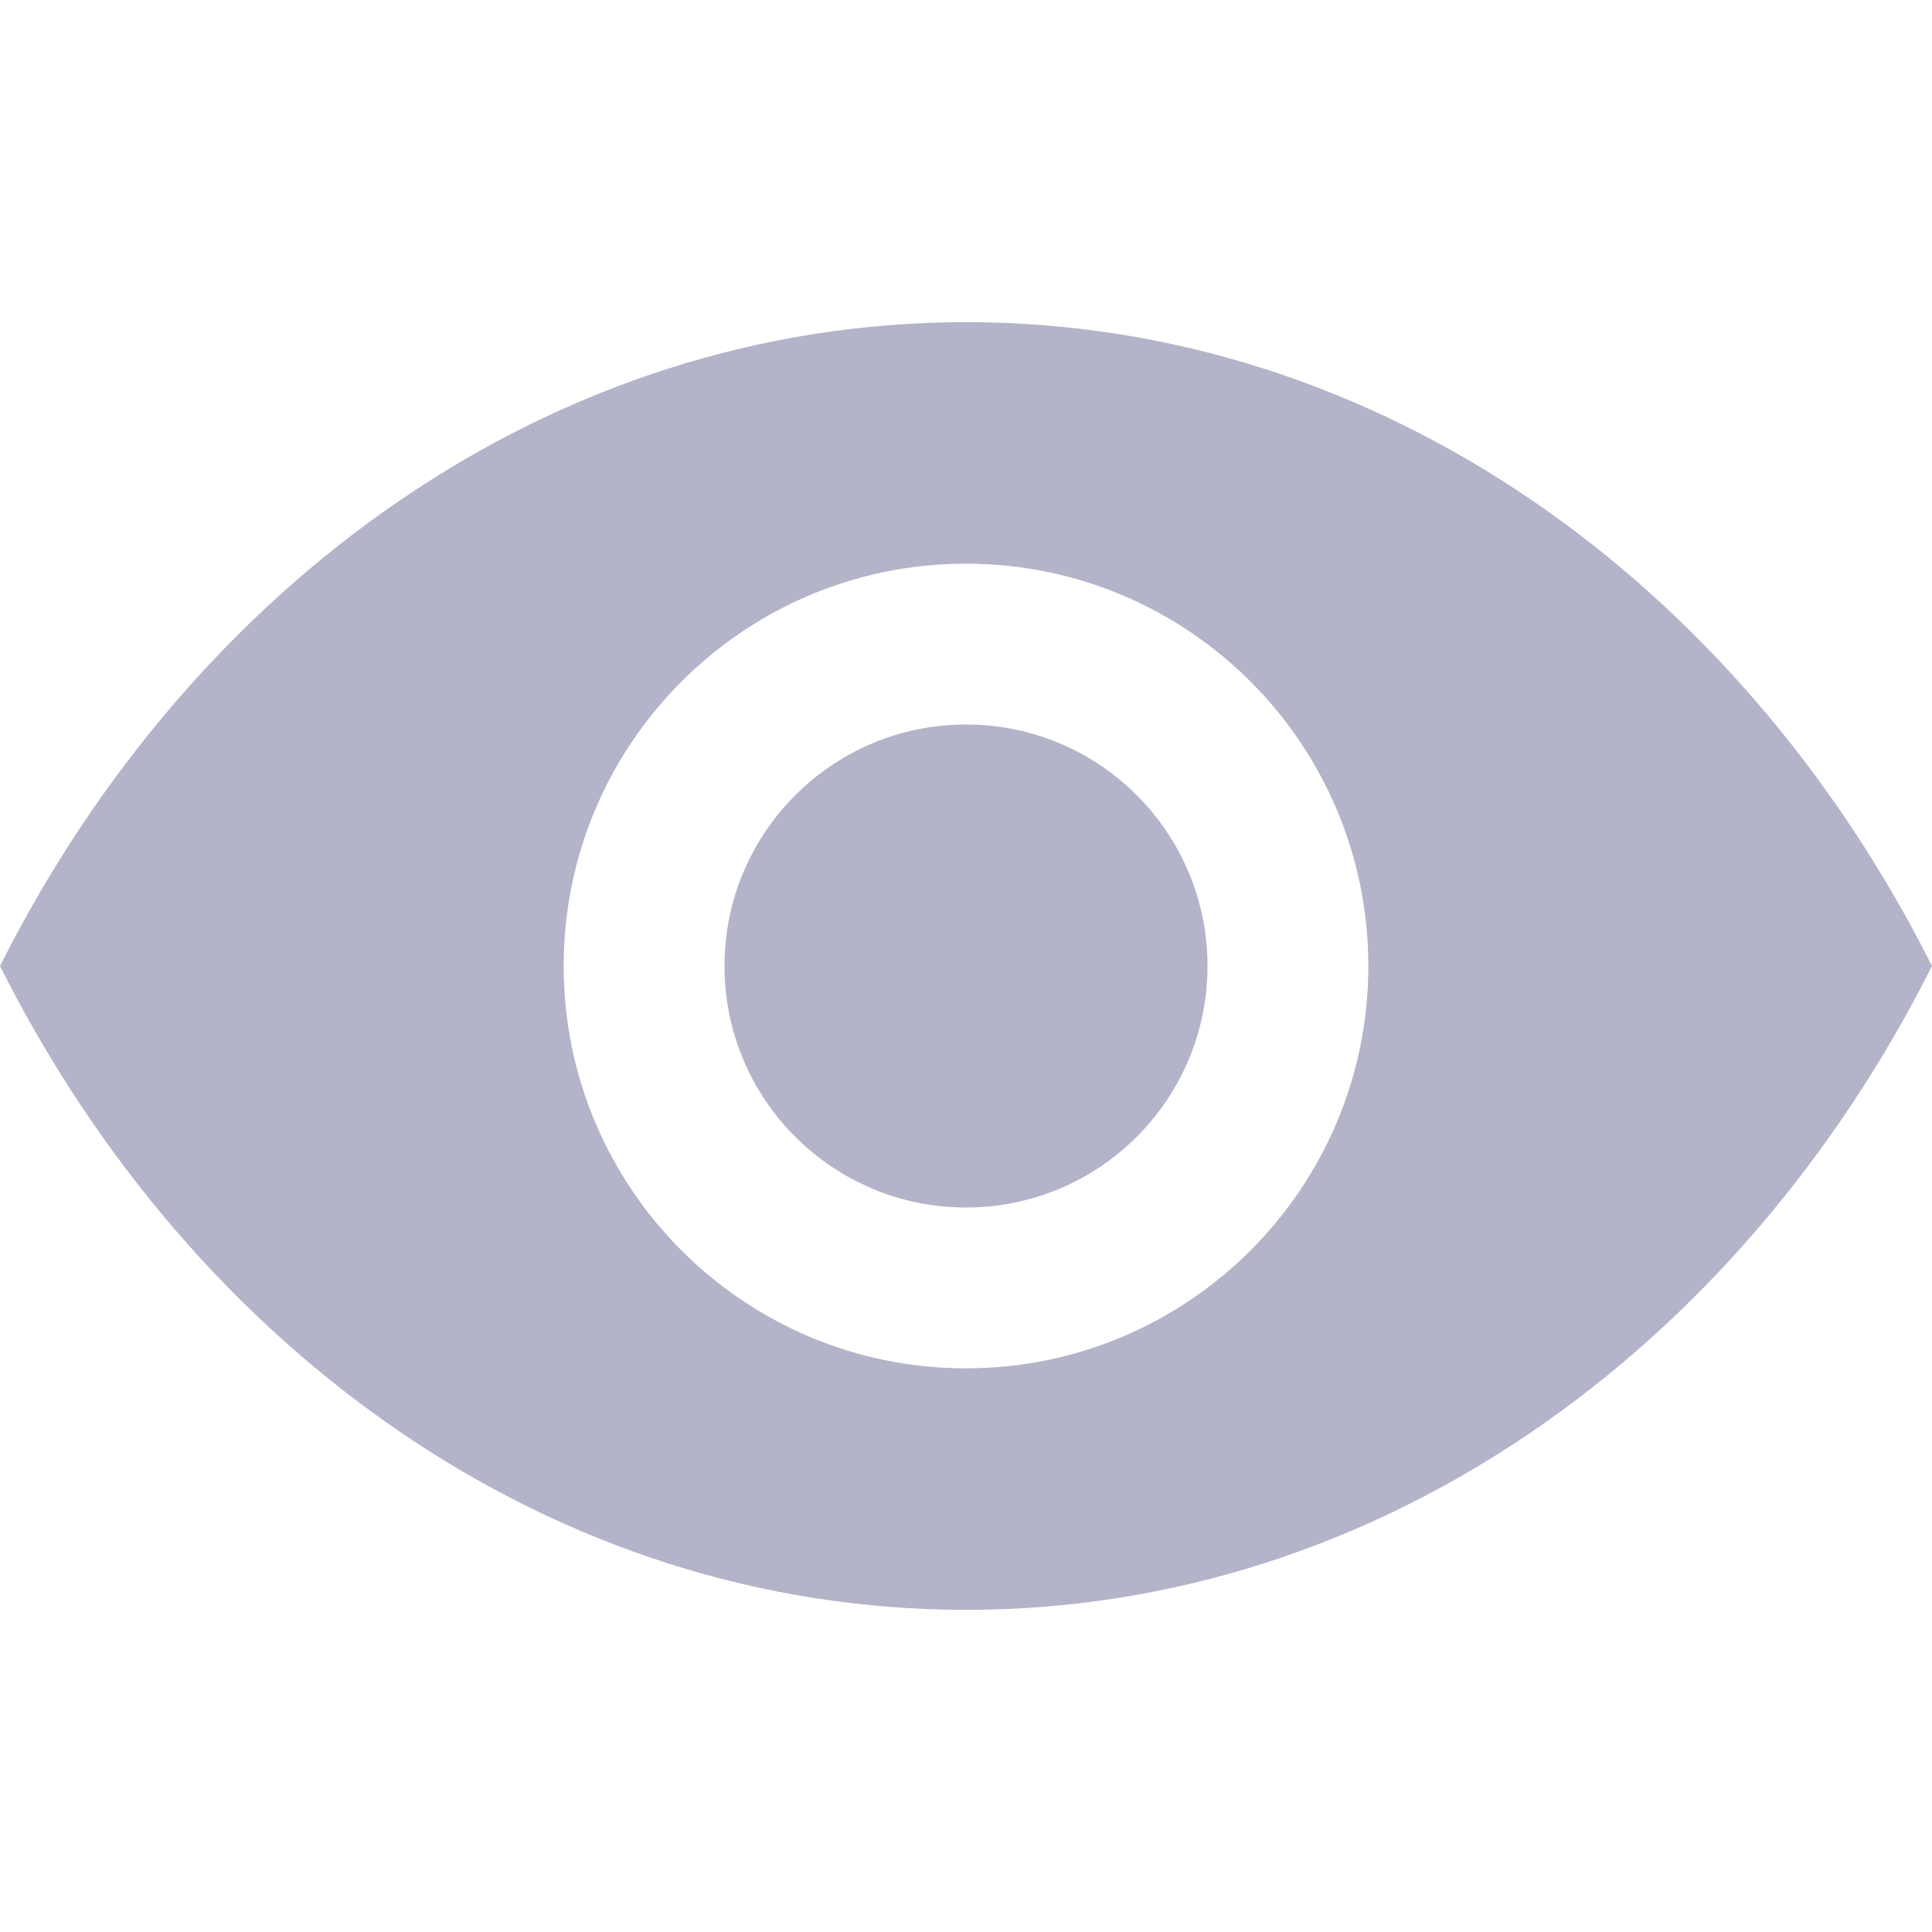 <?xml version="1.0" encoding="utf-8"?>
<!-- Generator: Adobe Illustrator 26.0.2, SVG Export Plug-In . SVG Version: 6.00 Build 0)  -->
<svg version="1.1" id="Capa_1" xmlns="http://www.w3.org/2000/svg" xmlns:xlink="http://www.w3.org/1999/xlink" x="0px" y="0px"
	 viewBox="0 0 409.6 409.6" style="enable-background:new 0 0 409.6 409.6;" xml:space="preserve">
<style type="text/css">
	.st0{fill:#B3B3C9;}
</style>
<g>
	<g>
		<g>
			<path class="st0" d="M204.8,68.3C117.2,68.3,41,123.3,0,204.8c41,81.6,117.2,136.5,204.8,136.5s163.8-55,204.8-136.5
				C368.6,123.3,292.4,68.3,204.8,68.3z M204.8,290.1c-47.1,0-85.3-38.2-85.3-85.3s38.2-85.3,85.3-85.3s85.3,38.2,85.3,85.3
				S251.9,290.1,204.8,290.1z"/>
		</g>
	</g>
</g>
<g>
	<g>
		<g>
			<circle class="st0" cx="204.8" cy="204.8" r="51.2"/>
		</g>
	</g>
</g>
</svg>
